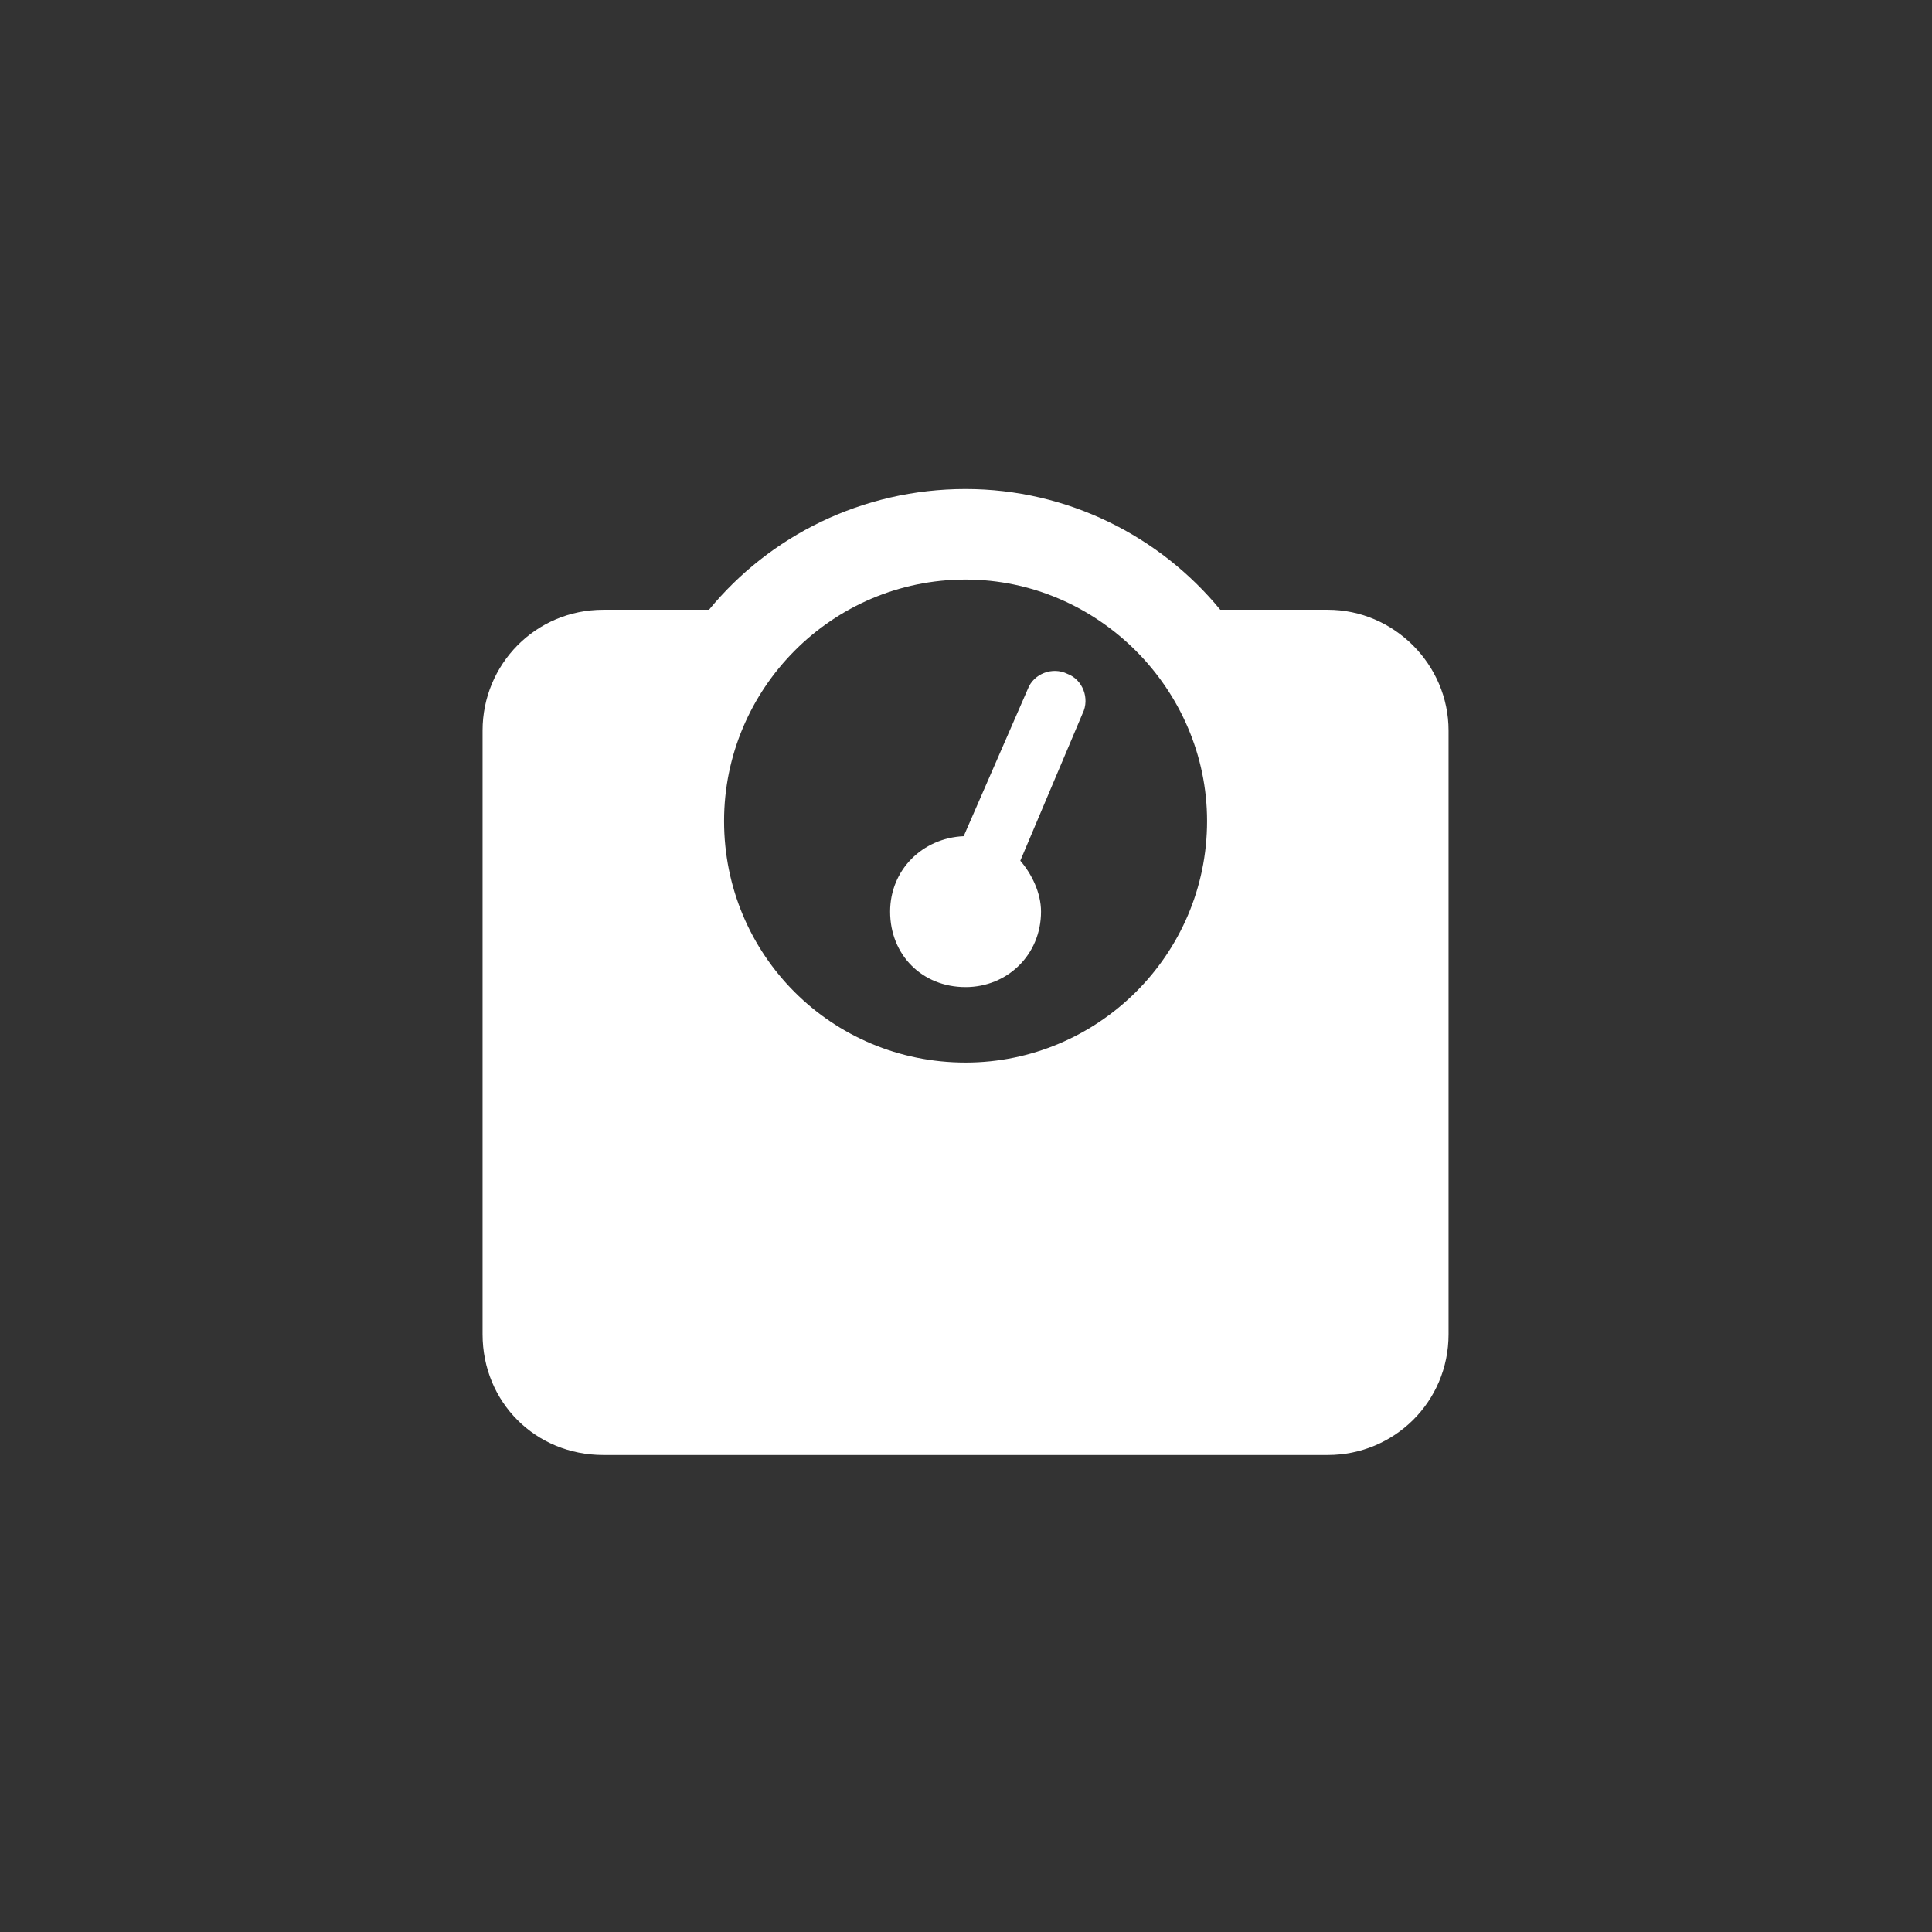 <?xml version="1.0" encoding="UTF-8"?><svg width="36" height="36" viewBox="0 0 36 36" fill="none" xmlns="http://www.w3.org/2000/svg"><rect x="0" y="0" width="36" height="36" fill="#333333" stroke="none"/><path d="M19.891 12.557C19.609 12.416 19.258 12.557 19.152 12.838L17.957 15.581C17.184 15.616 16.586 16.213 16.586 16.987C16.586 17.795 17.184 18.393 17.992 18.393C18.766 18.393 19.398 17.795 19.398 16.987C19.398 16.635 19.223 16.284 19.012 16.038L20.172 13.295C20.312 13.014 20.172 12.662 19.891 12.557ZM24.742 11.362H22.738C21.613 9.991 19.891 9.112 17.992 9.112C16.059 9.112 14.336 9.991 13.211 11.362H11.242C9.977 11.362 8.992 12.381 8.992 13.612V24.862C8.992 26.127 9.977 27.112 11.242 27.112H24.742C25.973 27.112 26.992 26.127 26.992 24.862V13.612C26.992 12.381 25.973 11.362 24.742 11.362ZM17.992 19.799C15.496 19.799 13.492 17.795 13.492 15.299C13.492 12.838 15.496 10.799 17.992 10.799C20.453 10.799 22.492 12.838 22.492 15.299C22.492 17.795 20.453 19.799 17.992 19.799Z" fill="white"/></svg>